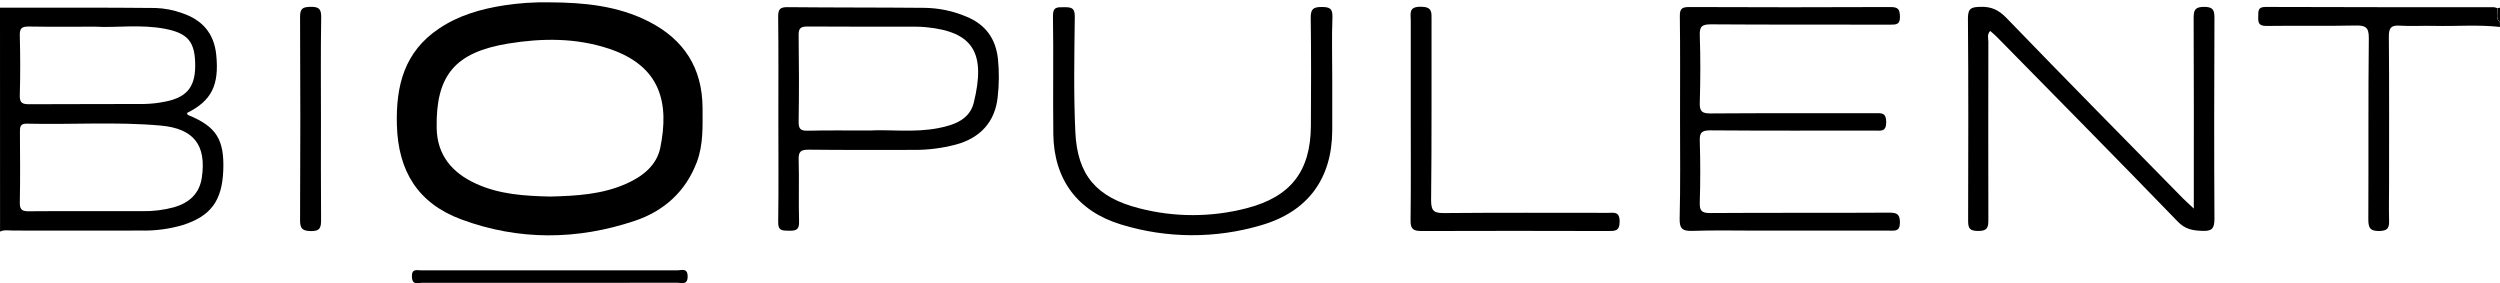 <svg width="1068" height="121" viewBox="0 0 1068 121" fill="none" xmlns="http://www.w3.org/2000/svg">
<path d="M0 3.278C22.182 3.278 44.363 3.195 66.534 3.413C70.341 3.559 74.103 4.288 77.688 5.575C86.298 8.423 91.457 14.13 92.385 23.475C93.657 36.292 90.488 42.996 79.877 48.266C80.002 48.557 80.064 49.025 80.294 49.119C92.416 54.015 95.898 59.597 95.377 72.892C94.855 85.833 89.998 92.288 78.178 96.114C72.361 97.83 66.313 98.633 60.249 98.494C42.049 98.567 23.849 98.494 5.65 98.494C3.773 98.494 1.835 98.047 0.021 98.941L0 3.278ZM38.015 90.209C45.659 90.209 53.303 90.209 60.947 90.209C65.457 90.277 69.955 89.718 74.31 88.546C80.773 86.675 85.203 82.808 86.225 75.844C88.236 61.998 82.806 54.919 68.65 53.641C49.617 51.936 30.52 53.308 11.466 52.83C8.589 52.757 8.506 54.264 8.516 56.364C8.568 66.478 8.672 76.592 8.464 86.696C8.401 89.929 9.871 90.282 12.519 90.251C21.014 90.137 29.509 90.209 38.015 90.209ZM40.83 11.396C30.062 11.396 21.212 11.49 12.363 11.334C9.559 11.334 8.381 11.864 8.454 14.972C8.672 23.537 8.714 32.113 8.454 40.678C8.339 44.098 9.663 44.545 12.623 44.524C28.947 44.4 45.26 44.524 61.614 44.42C64.559 44.358 67.493 44.034 70.381 43.454C79.564 41.707 83.285 37.383 83.389 28.402C83.462 18.08 80.513 14.265 70.641 12.332C60.103 10.273 49.471 11.937 40.83 11.396Z" fill="black"/>
<path d="M1068 11.51C1058.62 10.47 1049.16 11.292 1039.75 11.053C1034.89 10.938 1030.02 11.271 1025.16 10.959C1021.49 10.72 1020.5 11.905 1020.52 15.522C1020.7 36.603 1020.61 57.694 1020.61 78.775C1020.61 83.754 1020.48 88.722 1020.61 93.691C1020.72 96.809 1020.53 98.649 1016.36 98.691C1012.19 98.733 1011.74 96.976 1011.75 93.493C1011.88 67.777 1011.67 42.06 1011.96 16.343C1012.01 11.593 1010.53 10.803 1006.2 10.897C993.533 11.188 980.857 10.897 968.193 11.084C964.815 11.084 964.638 9.587 964.722 7.061C964.795 4.764 964.398 2.903 968.005 2.965C1000.45 3.111 1032.91 3.049 1065.36 3.08C1065.87 3.145 1066.36 3.282 1066.82 3.485C1067.19 5.46 1065.78 7.757 1067.94 9.421L1068 11.51Z" fill="black"/>
<path d="M1068 9.452C1065.91 7.789 1067.25 5.491 1066.88 3.516L1068 3.277V9.452Z" fill="black"/>
<path d="M234.803 1.001C249.459 1.074 263.886 2.425 277.197 9.223C292.269 16.915 300.014 29.119 300.129 45.969C300.129 53.838 300.546 61.717 297.658 69.316C292.874 81.893 283.618 90.178 271.13 94.356C246.561 102.579 221.68 102.797 197.289 93.816C178.526 86.924 170.093 73.11 169.551 53.443C169.082 36.707 172.678 22.165 187.553 12.196C195.892 6.593 205.273 3.88 215.134 2.321C221.64 1.312 228.221 0.87 234.803 1.001ZM235.127 83.962C246.061 83.681 257.308 83.12 267.815 78.359C274.737 75.24 280.595 70.521 282.096 63.037C285.869 44.326 282.627 28.194 259.925 20.73C245.946 16.136 231.593 16.261 217.25 18.589C194.433 22.3 186.156 32.102 186.542 54.648C186.74 66.239 193.046 73.744 203.314 78.453C213.299 83.047 224.005 83.712 235.127 83.972V83.962Z" fill="black"/>
<path d="M937.193 89.117V82.257C937.193 57.382 937.255 32.518 937.12 7.653C937.12 4.233 937.787 2.945 941.602 2.934C945.417 2.924 946.032 4.317 946.011 7.695C945.886 36.333 945.845 64.97 946.011 93.597C946.011 97.838 944.698 98.795 940.799 98.629C936.693 98.483 933.503 97.953 930.303 94.626C904.65 68.109 878.716 41.883 852.834 15.553C852.031 14.732 851.114 14.025 850.207 13.225C848.769 14.743 849.426 16.343 849.426 17.788C849.377 42.999 849.377 68.206 849.426 93.41C849.426 96.643 849.488 98.732 844.954 98.67C840.784 98.67 840.784 96.757 840.784 93.701C840.857 65.064 840.941 36.426 840.701 7.788C840.701 3.423 842.264 3.048 845.913 2.924C850.603 2.757 853.772 4.171 857.108 7.622C882.125 33.526 907.465 59.18 932.711 84.897C933.816 86.009 935.004 87.017 937.193 89.117Z" fill="black"/>
<path d="M717.712 50.678C717.712 36.125 717.816 21.51 717.628 6.937C717.576 3.683 718.546 2.997 721.694 3.007C750.338 3.132 778.989 3.132 807.647 3.007C810.972 3.007 811.587 4.047 811.66 7.103C811.733 10.471 810.128 10.544 807.574 10.533C782.047 10.471 756.498 10.585 730.992 10.398C727.187 10.398 726.009 11.147 726.145 15.097C726.478 24.691 726.426 34.306 726.145 43.911C726.051 47.466 726.978 48.485 730.689 48.464C754.122 48.287 777.596 48.391 801.007 48.349C803.738 48.349 805.761 48.017 805.792 52.123C805.792 56.405 803.54 55.792 800.945 55.792C777.502 55.792 754.038 55.875 730.616 55.688C726.874 55.688 726.03 56.728 726.145 60.22C726.416 68.959 726.416 77.704 726.145 86.457C726.04 89.991 726.874 91.03 730.627 91.01C756.144 90.823 781.703 91.01 807.199 90.843C810.524 90.843 811.629 91.592 811.65 95.084C811.65 98.993 809.419 98.525 806.97 98.525H750.682C741.478 98.525 732.274 98.307 723.08 98.629C718.91 98.775 717.451 97.849 717.545 93.432C717.91 79.149 717.712 64.908 717.712 50.678Z" fill="black"/>
<path d="M332.515 50.709C332.515 36.156 332.609 21.603 332.432 7.051C332.432 3.839 333.339 3.028 336.508 3.059C355.937 3.256 375.377 3.163 394.807 3.35C401.064 3.403 407.248 4.7 412.996 7.165C421.117 10.554 425.401 16.593 426.328 25.2C426.878 30.656 426.832 36.156 426.193 41.603C425.088 51.904 418.896 58.952 408.275 61.779C402.401 63.325 396.347 64.083 390.273 64.035C375.357 64.035 360.43 64.118 345.514 63.941C342.188 63.941 341.084 64.669 341.188 68.099C341.448 76.997 341.104 85.926 341.365 94.824C341.469 98.452 339.697 98.597 336.935 98.556C334.173 98.514 332.39 98.639 332.442 94.907C332.661 80.199 332.515 65.448 332.515 50.709ZM371.51 55.75C380.183 55.262 390.627 56.738 400.957 54.711C407.691 53.401 414.258 51.01 416.009 43.827C421.169 22.736 415.915 13.537 395.495 11.604C394.119 11.468 392.722 11.406 391.326 11.406C375.878 11.406 360.43 11.406 344.982 11.323C342.105 11.323 341.136 12.019 341.177 14.992C341.344 27.341 341.386 39.69 341.177 52.029C341.104 55.438 342.366 55.906 345.347 55.833C353.498 55.636 361.702 55.75 371.531 55.75H371.51Z" fill="black"/>
<path d="M569.133 33.111C569.133 40.657 569.133 48.193 569.133 55.74C569.039 76.186 558.855 90.344 538.904 96.176C519.335 102 498.475 101.91 478.957 95.916C460.257 90.261 450.219 76.602 449.98 57.278C449.771 40.491 450.094 23.682 449.823 6.895C449.75 2.893 451.637 3.08 454.472 3.08C457.308 3.08 459.194 3.08 459.153 7.04C458.954 23.485 458.621 39.961 459.382 56.374C460.237 74.887 468.43 84.326 486.681 88.983C501.686 92.87 517.437 92.87 532.441 88.983C551.444 84.118 559.866 73.141 560.012 53.817C560.116 38.391 560.147 22.965 559.939 7.55C559.939 3.88 560.981 2.997 564.588 2.986C568.195 2.976 569.352 3.724 569.216 7.456C568.893 15.97 569.133 24.545 569.133 33.111Z" fill="black"/>
<path d="M602.676 50.896C602.676 36.843 602.676 22.792 602.676 8.746C602.676 5.835 601.634 2.831 606.981 2.873C611.891 2.924 611.567 5.211 611.557 8.496C611.484 34.202 611.672 59.898 611.369 85.605C611.369 90.376 612.808 91.062 617.123 91.02C640.368 90.812 663.613 90.927 686.858 90.927C689.391 90.927 691.871 90.209 691.913 94.534C691.955 98.858 689.828 98.692 686.806 98.692C660.267 98.629 633.728 98.588 607.19 98.692C603.468 98.692 602.551 97.59 602.593 94.055C602.78 79.627 602.676 65.241 602.676 50.896Z" fill="black"/>
<path d="M137.113 50.605C137.113 65.012 137.04 79.409 137.165 93.806C137.165 97.028 136.884 98.816 132.808 98.722C129.191 98.629 128.17 97.683 128.19 94.076C128.336 65.102 128.336 36.132 128.19 7.165C128.19 3.662 129.295 3.007 132.548 2.924C136.081 2.851 137.28 3.673 137.217 7.404C136.967 21.791 137.113 36.208 137.113 50.605Z" fill="black"/>
<path d="M234.96 120.801C216.74 120.801 198.477 120.801 180.278 120.801C178.537 120.801 176.108 121.975 175.973 118.285C175.837 114.595 178.057 115.499 180.017 115.499C216.465 115.499 252.92 115.499 289.382 115.499C291.113 115.499 293.677 114.294 293.76 117.984C293.833 121.975 291.05 120.77 289.122 120.77C271.068 120.832 253.014 120.801 234.96 120.801Z" fill="black"/>
</svg>
